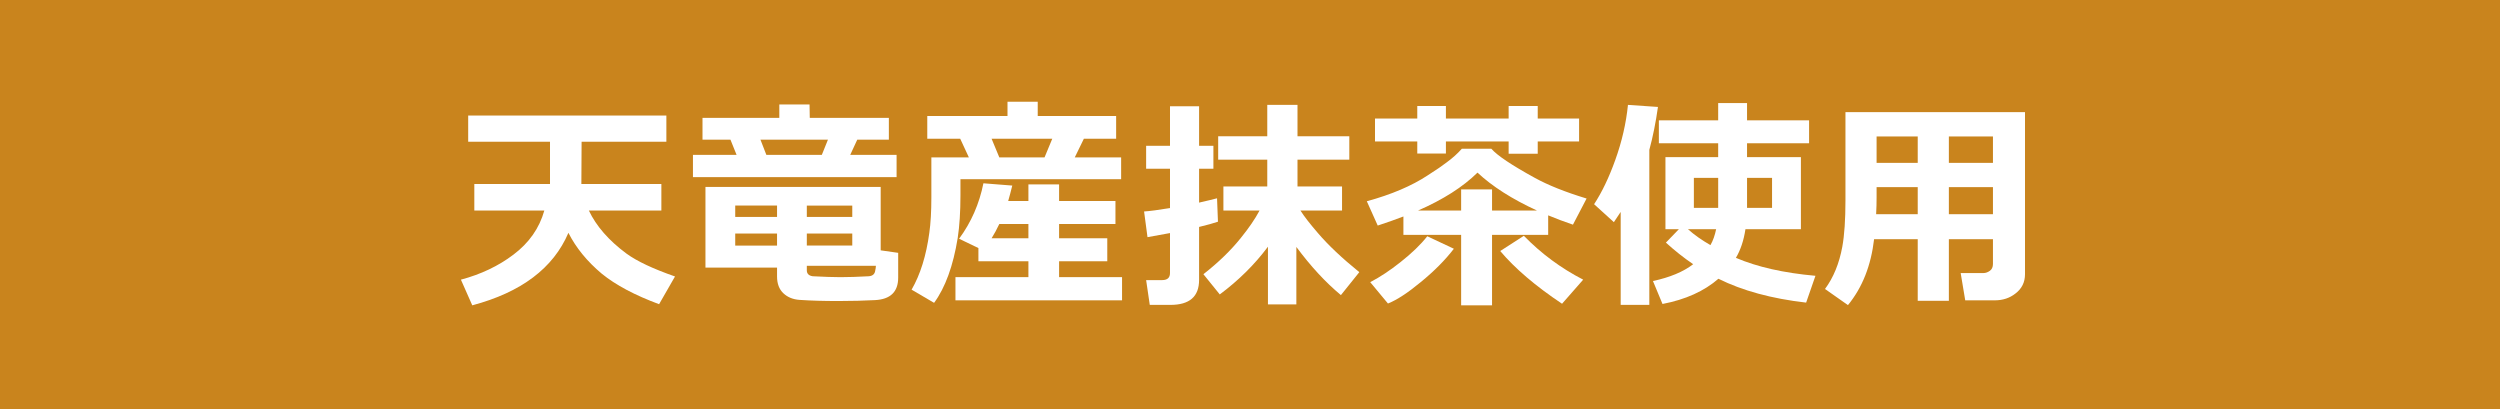 <?xml version="1.0" encoding="UTF-8"?>
<svg id="_レイヤー_2" data-name="レイヤー 2" xmlns="http://www.w3.org/2000/svg" viewBox="0 0 220 36">
  <defs>
    <style>
      .cls-1 {
        fill: #fff;
      }

      .cls-2 {
        fill: #c9841d;
      }
    </style>
  </defs>
  <g id="main">
    <rect class="cls-2" width="220" height="36"/>
    <g>
      <path class="cls-1" d="M50.02,20.49c-1.33,3.11-4.15,5.23-8.46,6.38l-1-2.26c1.76-.47,3.3-1.2,4.62-2.2,1.37-1.03,2.28-2.32,2.72-3.88h-6.16v-2.34h6.66v-3.72h-7.2v-2.3h17.44v2.3h-7.46l-.02,3.72h7.04v2.34h-6.38c.65,1.37,1.75,2.63,3.3,3.78.93.68,2.36,1.35,4.28,2.02l-1.4,2.44c-2.13-.79-3.81-1.68-5.04-2.68-1.29-1.08-2.27-2.28-2.94-3.6Z"/>
      <path class="cls-1" d="M64.82,13.63l-.54-1.34h-2.46v-1.92h6.76v-1.18h2.66l.02,1.18h6.96v1.92h-2.78l-.62,1.34h4.08v1.96h-17.92v-1.96h3.84ZM68.38,23.55h-6.3v-7.1h15.42v5.58l1.54.22v2.18c0,1.25-.68,1.91-2.04,1.98-.96.05-2.03.08-3.22.08-1.28,0-2.42-.03-3.42-.1-.57-.04-1.05-.23-1.42-.58s-.56-.84-.56-1.48v-.78ZM68.38,18.09h-3.68v1h3.68v-1ZM64.7,20.55v1.06h3.68v-1.06h-3.68ZM66.92,12.29l.52,1.34h4.88l.54-1.34h-5.94ZM75,19.09v-1h-4v1h4ZM75,21.61v-1.06h-4v1.06h4ZM77.08,23.39h-6.08v.4c0,.29.17.47.52.52.99.05,1.8.08,2.44.08.72,0,1.55-.03,2.5-.08.33-.03.52-.19.56-.5.03-.12.05-.26.06-.42Z"/>
      <path class="cls-1" d="M98.66,15.77h-14.14v1.42c0,1.44-.08,2.69-.24,3.74-.4,2.47-1.09,4.37-2.08,5.72l-1.98-1.16c.77-1.33,1.29-3,1.56-5,.12-.84.18-1.88.18-3.12v-3.52h3.3l-.76-1.64h-2.9v-2h7.06v-1.26h2.66v1.26h6.9v2h-2.84l-.8,1.64h4.08v1.92ZM98.74,26.43h-14.66v-2.04h6.42v-1.4h-4.4v-1.16l-1.7-.82c1.07-1.45,1.78-3.08,2.14-4.88l2.54.2c-.11.45-.23.91-.36,1.36h1.78v-1.46h2.7v1.46h4.96v2.02h-4.96v1.26h4.24v2.02h-4.24v1.4h5.54v2.04ZM87.94,13.85h3.98l.68-1.64h-5.34l.68,1.64ZM87.94,19.71c-.21.45-.44.87-.68,1.26h3.24v-1.26h-2.56Z"/>
      <path class="cls-1" d="M105.52,9.35v3.48h1.26v2.02h-1.26v2.98c.71-.16,1.23-.29,1.58-.38l.08,2.06c-.39.13-.94.29-1.66.46v4.66c0,1.47-.84,2.2-2.52,2.2h-1.82l-.32-2.18h1.4c.47,0,.7-.21.7-.62v-3.52c-.67.12-1.33.24-1.98.36l-.3-2.26c.49-.03,1.25-.13,2.28-.3v-3.46h-2.1v-2.02h2.1v-3.48h2.56ZM111.58,21.71c-1.17,1.57-2.59,2.97-4.24,4.2l-1.44-1.78c1.33-1.04,2.43-2.11,3.3-3.2.69-.85,1.24-1.65,1.64-2.4h-3.18v-2.12h3.86v-2.36h-4.32v-2.06h4.32v-2.76h2.66v2.76h4.56v2.06h-4.56v2.36h3.92v2.12h-3.66c.33.52.84,1.17,1.52,1.96.92,1.08,2.14,2.23,3.66,3.46l-1.62,2.02c-1.36-1.13-2.67-2.55-3.92-4.24v5.06h-2.5v-5.08Z"/>
      <path class="cls-1" d="M128.58,26.87v-6.2h-5.08v-1.62c-.69.27-1.45.53-2.26.8l-.96-2.14c2.16-.59,3.95-1.35,5.36-2.28.77-.49,1.32-.87,1.64-1.12.55-.4,1-.81,1.36-1.22h2.6c.51.59,1.78,1.44,3.82,2.56,1.16.64,2.68,1.25,4.56,1.82l-1.2,2.3c-.75-.25-1.47-.53-2.18-.82v1.72h-4.94v6.2h-2.72ZM127.94,21.89c-.76.99-1.73,1.97-2.92,2.94-1.12.93-2.08,1.56-2.88,1.88l-1.56-1.88c.87-.45,1.75-1.04,2.66-1.76,1-.79,1.79-1.55,2.36-2.28l2.34,1.1ZM138.96,12.45h-3.64v1.08h-2.56v-1.08h-5.52v1.06h-2.52v-1.06h-3.72v-2.02h3.72v-1.1h2.52v1.1h5.52v-1.1h2.56v1.1h3.64v2.02ZM128.58,18.53v-1.86h2.72v1.86h3.96c-2.2-1.01-3.95-2.13-5.24-3.34-1.29,1.27-3.04,2.38-5.24,3.34h3.8ZM139.32,24.61l-1.86,2.12c-2.35-1.57-4.16-3.12-5.44-4.64l2.08-1.34c1.52,1.56,3.26,2.85,5.22,3.86Z"/>
      <path class="cls-1" d="M142.62,26.83v-8.18c-.08.12-.28.42-.6.9l-1.74-1.58c.69-1.05,1.31-2.35,1.86-3.88.59-1.64.96-3.26,1.12-4.86l2.64.18c-.19,1.35-.44,2.61-.76,3.78v13.64h-2.52ZM159.76,24.27l-.82,2.36c-3.04-.35-5.61-1.05-7.72-2.1-1.25,1.09-2.89,1.83-4.92,2.22l-.84-2.02c1.49-.32,2.67-.81,3.54-1.48-.84-.57-1.64-1.21-2.4-1.9l1.14-1.18h-1.18v-6.34h4.64v-1.22h-5.22v-2.02h5.22v-1.52h2.54v1.52h5.46v2.02h-5.46v1.22h4.74v6.34h-4.88c-.15.99-.43,1.83-.84,2.52,1.87.8,4.2,1.33,7,1.58ZM148.54,20.17c.57.51,1.23.97,1.98,1.4.23-.4.39-.87.5-1.4h-2.48ZM151.2,15.65h-2.14v2.64h2.14v-2.64ZM155.94,18.29v-2.64h-2.2v2.64h2.2Z"/>
      <path class="cls-1" d="M175.38,21.05h-3.88v5.42h-2.74v-5.42h-3.84c-.27,2.32-1.03,4.25-2.3,5.8l-2.02-1.42c.75-1.01,1.25-2.25,1.52-3.7.19-1.04.28-2.41.28-4.1v-7.76h15.8v14.26c0,.71-.28,1.27-.84,1.7-.51.4-1.11.6-1.82.6h-2.6l-.4-2.4h2c.2,0,.39-.07.57-.2.18-.13.27-.33.27-.6v-2.18ZM165.1,18.85h3.66v-2.38h-3.62v.88c0,.48-.01.98-.04,1.5ZM168.76,12.01h-3.62v2.32h3.62v-2.32ZM175.38,14.33v-2.32h-3.88v2.32h3.88ZM171.5,18.85h3.88v-2.38h-3.88v2.38Z"/>
    </g>
  </g>
</svg>